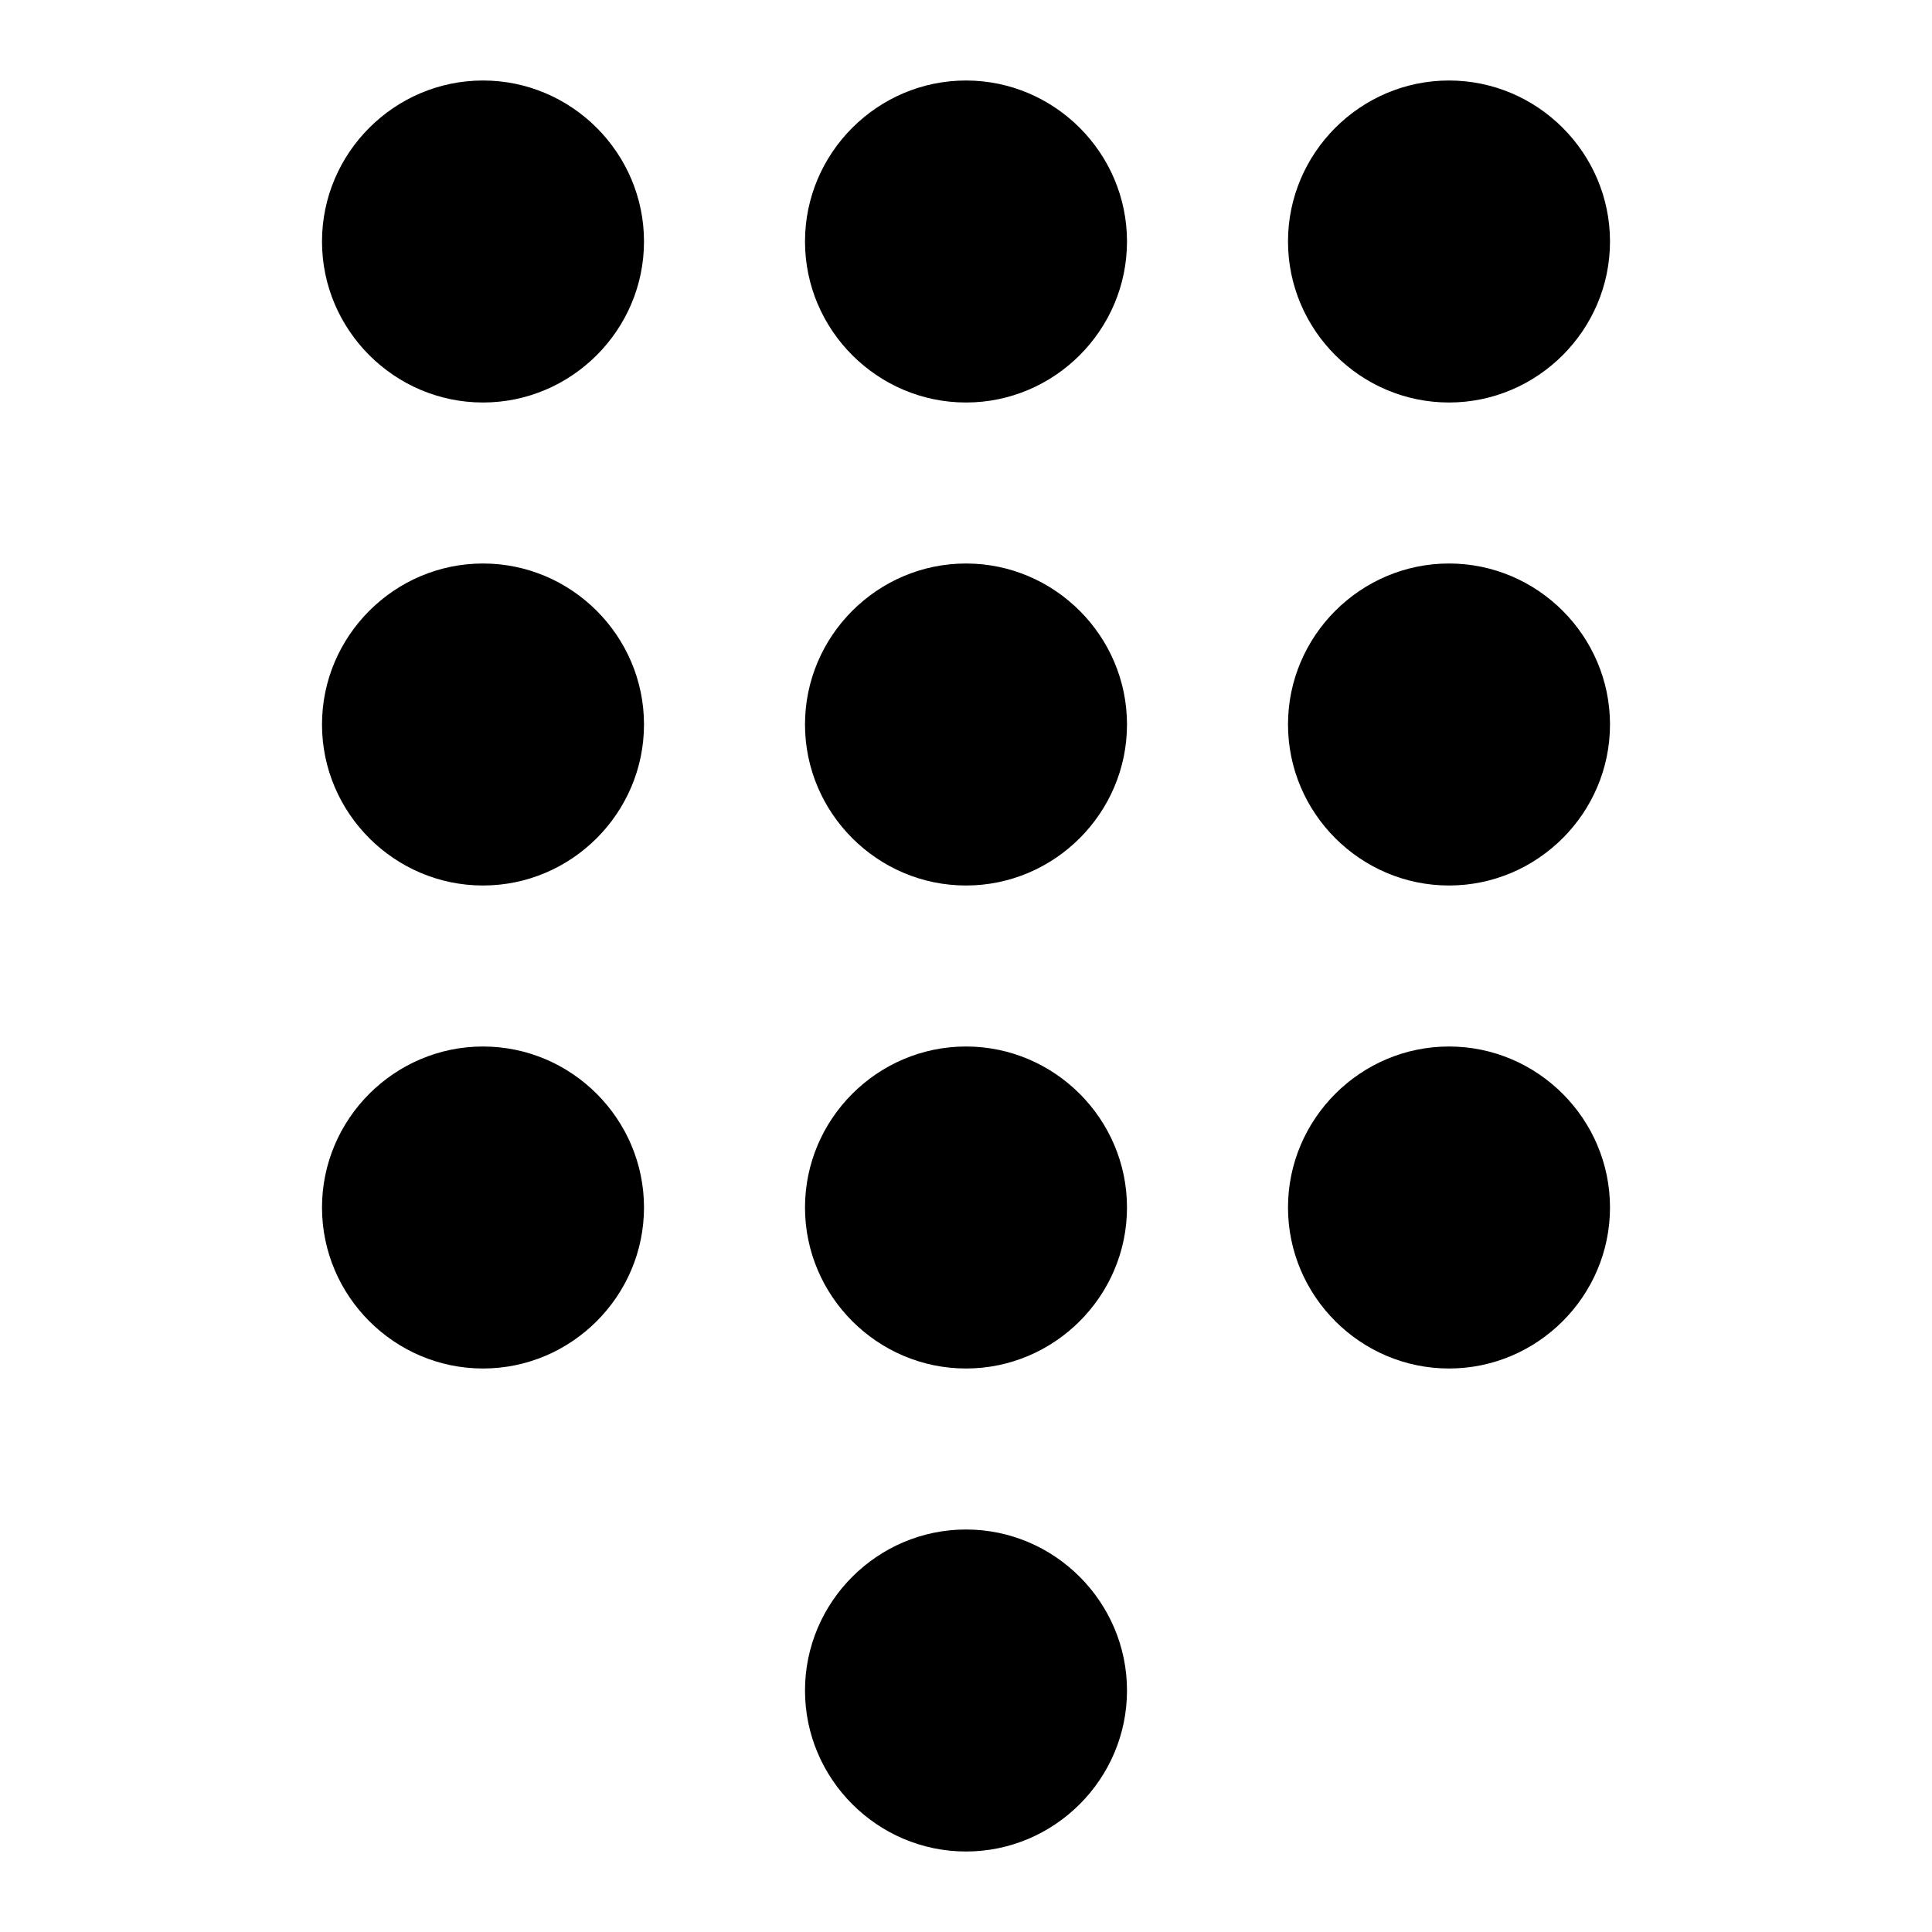 ﻿<?xml version="1.0" encoding="utf-8"?>
<!DOCTYPE svg PUBLIC "-//W3C//DTD SVG 1.1//EN" "http://www.w3.org/Graphics/SVG/1.1/DTD/svg11.dtd">
<svg xmlns="http://www.w3.org/2000/svg" xmlns:xlink="http://www.w3.org/1999/xlink" version="1.1" baseProfile="full" width="24" height="24" viewBox="0 0 24.00 24.00" enable-background="new 0 0 24.00 24.00" xml:space="preserve">
	<path fill="#000000" fill-opacity="1" stroke-width="1.333" stroke-linejoin="miter" d="M 12,19C 10.9,19 10,19.9 10,21C 10,22.1 10.9,23 12,23C 13.1,23 14,22.1 14,21C 14,19.9 13.1,19 12,19 Z M 6,1C 4.9,1 4,1.9 4,3C 4,4.1 4.9,5 6,5C 7.1,5 8,4.1 8,3C 8,1.9 7.1,1 6,1 Z M 6,7C 4.9,7 4,7.9 4,9C 4,10.1 4.9,11 6,11C 7.1,11 8,10.1 8,9C 8,7.9 7.1,7 6,7 Z M 6,13C 4.9,13 4,13.9 4,15C 4,16.1 4.9,17 6,17C 7.1,17 8,16.1 8,15C 8,13.9 7.1,13 6,13 Z M 18,5C 19.1,5 20,4.1 20,3C 20,1.9 19.1,1 18,1C 16.9,1 16,1.9 16,3C 16,4.1 16.9,5 18,5 Z M 12,13C 10.9,13 10,13.9 10,15C 10,16.1 10.9,17 12,17C 13.1,17 14,16.1 14,15C 14,13.9 13.1,13 12,13 Z M 18,13C 16.9,13 16,13.9 16,15C 16,16.1 16.9,17 18,17C 19.1,17 20,16.1 20,15C 20,13.9 19.1,13 18,13 Z M 18,7C 16.9,7 16,7.9 16,9C 16,10.1 16.9,11 18,11C 19.1,11 20,10.1 20,9C 20,7.9 19.1,7 18,7 Z M 12,7C 10.9,7 10,7.9 10,9C 10,10.1 10.9,11 12,11C 13.1,11 14,10.1 14,9C 14,7.9 13.1,7 12,7 Z M 12,1C 10.9,1 10,1.9 10,3C 10,4.1 10.9,5 12,5C 13.1,5 14,4.1 14,3C 14,1.9 13.1,1 12,1 Z "/>
</svg>
